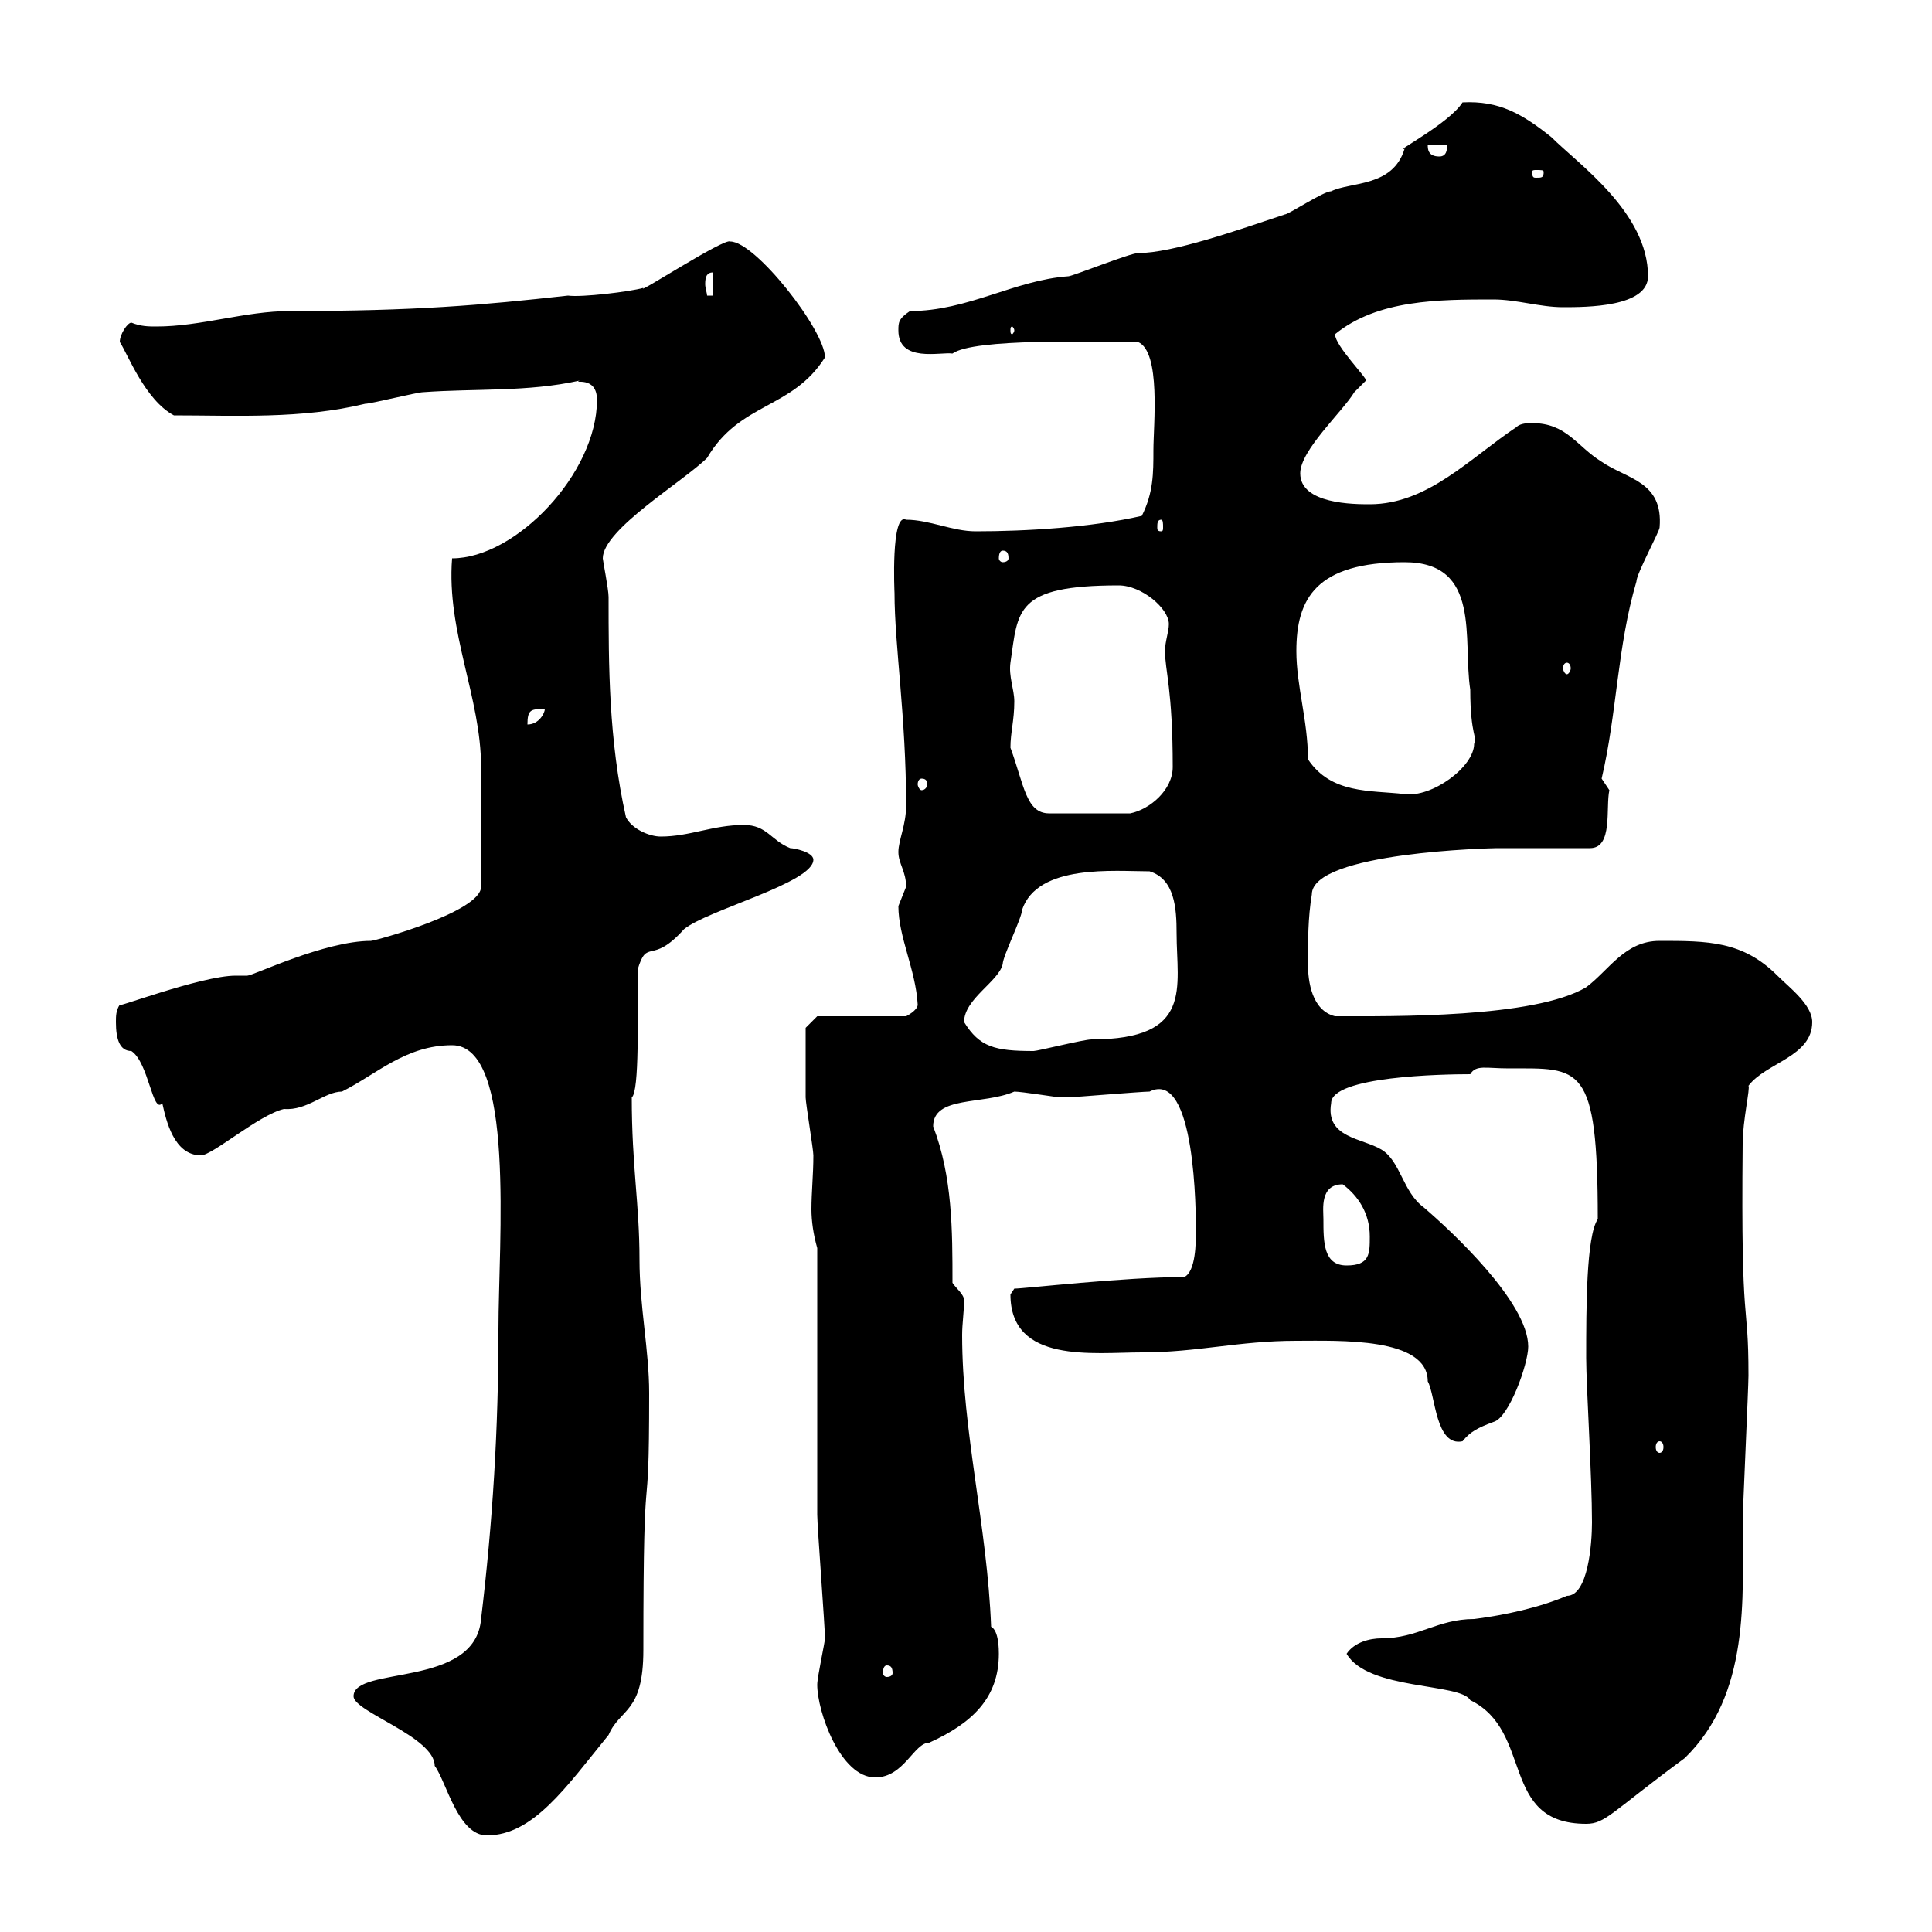 <svg xmlns="http://www.w3.org/2000/svg" xmlns:xlink="http://www.w3.org/1999/xlink" width="300" height="300"><path d="M54.90 263.40C54.90 265.80 67.50 269.70 67.50 274.20C69.30 276.60 71.10 285 75.60 285C82.80 285 87.90 277.50 94.50 269.40C96.30 265.20 99.90 266.10 99.90 256.20C99.90 222 100.80 240 100.80 216.30C100.80 209.70 99.30 202.80 99.30 195.60C99.30 186.90 98.10 181.20 98.10 170.40C99.30 169.50 99 157.80 99 150.60C100.50 145.50 101.10 150 106.20 144.30C109.80 141.30 126.30 137.10 126.30 133.50C126.30 132.30 123.30 131.70 122.70 131.70C119.70 130.50 119.10 128.10 115.50 128.10C110.70 128.10 107.10 129.90 102.60 129.90C100.80 129.90 98.10 128.70 97.20 126.90C94.50 114.90 94.50 103.20 94.50 92.70C94.50 91.50 93.60 87 93.60 86.70C93.60 82.20 106.20 74.70 109.80 71.10C114.90 62.40 123 63.60 128.10 55.50C128.10 51.30 117.30 37.50 113.40 37.50C112.50 36.90 98.70 45.90 99.90 44.70C97.80 45.30 90.30 46.20 88.20 45.90C74.70 47.40 64.50 48.30 45 48.30C38.10 48.30 31.20 50.70 24.30 50.70C23.10 50.70 21.90 50.70 20.40 50.10C19.80 50.10 18.60 51.90 18.60 53.10C19.80 54.90 22.50 62.10 27 64.50C36.60 64.50 46.80 65.10 56.70 62.70C57.60 62.70 64.80 60.90 65.70 60.90C73.80 60.30 81.90 60.90 90 59.10C88.80 59.70 92.70 58.20 92.70 62.10C92.70 73.50 80.10 86.70 70.20 86.70C69.30 98.10 74.70 108.30 74.70 119.10L74.70 137.70C74.70 141.60 58.20 146.10 57.60 146.10C50.40 146.10 39.30 151.50 38.40 151.50C38.40 151.50 36.60 151.50 36.60 151.50C31.20 151.50 17.10 156.90 18.60 156C18 156.90 18 157.80 18 158.70C18 161.40 18.60 163.20 20.40 163.20C23.10 165 23.70 173.10 25.20 171.30C25.80 174 27 179.40 31.20 179.40C33 179.40 40.20 173.10 44.10 172.20C47.70 172.50 50.40 169.50 53.10 169.50C58.50 166.80 63 162.30 70.20 162.30C80.10 162.30 77.40 192.90 77.40 206.40C77.40 222 76.50 236.40 74.70 251.40C73.80 262.20 54.90 258.60 54.90 263.40ZM209.10 256.80C212.40 262.50 226.80 261.30 228.30 264C238.20 268.80 232.80 283.20 246.30 283.20C249.30 283.20 250.20 281.40 261.60 273C271.80 263.10 270.60 248.10 270.60 236.40C270.60 234.60 271.50 215.40 271.50 213.60C271.50 201 270.30 207.90 270.60 177.60C270.60 174 271.80 168.90 271.50 168.60C274.20 165 281.40 164.10 281.40 158.70C281.40 156 277.80 153.30 276 151.50C270.60 146.10 265.20 146.10 257.70 146.10C252.30 146.10 249.90 150.60 246.30 153.30C238.20 158.10 216.30 157.80 207.30 157.80C203.70 156.90 203.10 152.40 203.10 149.70C203.10 146.10 203.10 142.50 203.70 138.90C203.70 132.30 231.90 131.70 232.50 131.70C234.30 131.70 245.10 131.70 246.90 131.70C250.50 131.70 249.30 125.40 249.90 122.70C249.90 122.70 248.70 120.90 248.70 120.90C251.10 110.70 251.10 100.50 254.10 90.30C254.10 89.10 257.70 82.50 257.70 81.90C258.30 74.70 252.60 74.40 248.70 71.70C244.80 69.30 243.30 65.70 237.90 65.70C237.30 65.70 236.10 65.70 235.50 66.30C228.30 71.10 221.70 78.30 212.70 78.30C210.30 78.30 201.90 78.30 201.90 73.50C201.90 69.90 208.50 63.90 210.30 60.90C210.30 60.90 212.10 59.10 212.10 59.10C212.40 58.80 207.30 53.70 207.30 51.90C213.90 46.50 223.50 46.50 231.90 46.50C235.50 46.50 239.10 47.70 242.70 47.70C246.30 47.70 255.90 47.70 255.90 42.90C255.90 33 245.10 25.50 240.90 21.30C236.40 17.70 232.80 15.60 227.10 15.90C225 19.20 216.30 23.70 218.10 23.10C216.30 29.10 209.70 28.20 206.70 29.70C205.50 29.70 200.10 33.30 199.50 33.30C192.30 35.70 182.10 39.30 176.70 39.30C175.50 39.30 166.50 42.90 165.90 42.90C157.50 43.50 150.30 48.30 141.30 48.30C139.50 49.50 139.50 50.10 139.50 51.30C139.50 56.40 146.10 54.60 147.90 54.90C151.20 52.50 169.80 53.10 176.70 53.10C180.30 54.60 179.10 66 179.10 69.90C179.10 73.50 179.10 76.50 177.30 80.10C169.50 81.90 159.30 82.50 151.50 82.50C147.90 82.50 144.30 80.70 140.70 80.70C138.30 79.50 138.90 92.10 138.90 92.10C138.90 100.20 140.70 111.30 140.70 125.10C140.70 128.10 139.50 130.50 139.50 132.30C139.50 134.10 140.70 135.30 140.70 137.70C140.70 137.70 139.50 140.70 139.50 140.70C139.50 145.50 142.20 150.60 142.50 156C142.50 156.90 140.70 157.80 140.70 157.80L126.90 157.80L125.10 159.60C125.10 160.50 125.10 164.10 125.10 170.40C125.10 171.30 126.30 178.50 126.30 179.40C126.30 182.40 126 185.10 126 187.80C126 189.60 126.30 191.70 126.90 193.80C126.90 200.10 126.90 229.20 126.90 235.20C126.90 237 128.10 252.60 128.10 254.40C128.10 255 126.90 260.40 126.90 261.60C126.90 265.80 130.50 276 135.90 276C140.40 276 141.90 270.60 144.30 270.60C150.90 267.60 155.10 263.70 155.10 256.80C155.10 256.20 155.10 253.20 153.90 252.60C153.30 237 149.40 222.30 149.40 207.30C149.40 205.50 149.70 203.70 149.70 201.90C149.70 201 148.50 200.10 147.90 199.20C147.90 191.10 147.90 182.70 144.90 174.90C144.90 170.10 152.70 171.60 157.50 169.50C158.70 169.50 164.10 170.40 164.70 170.40C165.90 170.40 165.90 170.40 165.90 170.40C166.50 170.40 177.30 169.50 178.50 169.50C185.70 165.90 185.70 188.70 185.70 191.10C185.70 192.90 185.70 197.40 183.90 198.30C174.60 198.30 159 200.10 157.50 200.10C157.50 200.10 156.90 201 156.90 201C156.90 211.80 169.80 210 177.30 210C186 210 192.30 208.20 201.30 208.20C207.90 208.20 221.70 207.60 221.70 214.50C222.90 216.60 222.90 224.70 227.10 223.80C228.30 222.30 229.50 221.70 231.90 220.80C234.30 220.20 237.30 211.80 237.30 209.10C237.30 202.20 225.30 191.10 221.10 187.50C217.80 185.10 217.50 180.30 214.50 178.50C211.50 176.70 205.80 176.70 206.70 171.30C206.70 167.10 224.10 166.80 228.30 166.80C229.20 165.30 230.70 165.90 234.30 165.90C245.40 165.90 248.10 165 248.10 189.30C246.30 192 246.30 203.10 246.30 210.90C246.30 215.10 247.20 229.20 247.20 236.40C247.20 239.70 246.60 247.80 243.30 247.80C239.10 249.60 233.70 250.80 228.90 251.40C223.20 251.40 220.20 254.40 214.50 254.40C212.70 254.40 210.30 255 209.10 256.80ZM137.70 258.60C138.30 258.60 138.60 258.90 138.60 259.80C138.60 260.10 138.30 260.40 137.70 260.40C137.40 260.40 137.10 260.10 137.10 259.80C137.10 258.90 137.40 258.60 137.70 258.60ZM257.70 223.80C258 223.80 258.30 224.10 258.30 224.70C258.30 225.30 258 225.60 257.70 225.60C257.40 225.60 257.10 225.30 257.10 224.70C257.10 224.10 257.40 223.80 257.70 223.80ZM205.50 189.30C205.50 187.80 204.90 183.90 208.50 183.90C210.90 185.70 212.70 188.40 212.70 192C212.70 194.70 212.70 196.50 209.10 196.50C205.50 196.50 205.50 192.90 205.50 189.30ZM149.70 158.70C149.70 155.10 155.10 152.40 155.70 149.70C155.70 148.50 158.70 142.50 158.70 141.30C161.10 134.10 173.10 135.30 178.50 135.30C182.40 136.50 182.70 141 182.70 144.90C182.70 153.30 185.40 161.40 169.50 161.40C168.30 161.40 161.10 163.20 160.50 163.20C154.50 163.20 152.10 162.60 149.70 158.70ZM156.90 116.10C156.90 113.70 157.50 111.90 157.50 108.90C157.50 107.10 156.60 105 156.90 102.90C158.10 94.80 157.50 90.90 173.70 90.90C177.30 90.90 181.50 94.50 181.50 96.90C181.50 98.10 180.90 99.60 180.90 101.10C180.90 104.10 182.10 107.10 182.10 119.10C182.10 122.70 178.50 125.70 175.50 126.30L162.90 126.30C159.30 126.30 159 121.80 156.90 116.10ZM203.10 117.90C203.10 111.90 201.30 106.50 201.30 101.10C201.30 93 204.30 87.30 218.10 87.30C230.10 87.30 227.10 99.30 228.30 107.10C228.30 114.30 229.50 114.60 228.90 115.50C228.90 119.10 222.30 123.90 218.10 123.30C212.70 122.70 206.70 123.30 203.10 117.90ZM143.10 120.90C143.70 120.90 144 121.20 144 121.80C144 122.10 143.70 122.70 143.10 122.70C142.80 122.70 142.50 122.10 142.50 121.80C142.50 121.20 142.80 120.90 143.10 120.90ZM84.60 110.10C84.60 110.70 83.70 112.50 81.90 112.50C81.90 110.10 82.50 110.10 84.60 110.10ZM243.30 102.90C243.60 102.90 243.90 103.20 243.90 103.80C243.90 104.10 243.60 104.70 243.30 104.70C243 104.70 242.70 104.10 242.70 103.80C242.70 103.20 243 102.90 243.30 102.90ZM155.70 85.50C156.30 85.50 156.60 85.80 156.60 86.70C156.60 87 156.30 87.30 155.70 87.30C155.40 87.30 155.10 87 155.10 86.70C155.10 85.80 155.40 85.50 155.70 85.50ZM180.30 80.70C180.60 80.70 180.60 81.30 180.60 81.90C180.60 82.20 180.60 82.50 180.30 82.50C179.70 82.50 179.70 82.20 179.70 81.90C179.70 81.30 179.70 80.70 180.30 80.70ZM157.50 51.30C157.50 51.60 157.20 51.90 157.20 51.90C156.90 51.90 156.90 51.60 156.90 51.30C156.90 51 156.90 50.70 157.20 50.70C157.20 50.70 157.50 51 157.50 51.30ZM110.70 42.30L110.70 45.90L109.80 45.90C109.80 45.60 109.50 44.70 109.50 44.10C109.50 42.90 109.80 42.30 110.70 42.30ZM239.70 26.70C239.70 27.60 239.40 27.60 238.50 27.60C238.20 27.60 237.90 27.60 237.90 26.70C237.90 26.40 238.20 26.40 238.50 26.40C239.40 26.40 239.70 26.40 239.70 26.70ZM221.70 22.50L224.70 22.50C224.70 23.10 224.70 24.30 223.50 24.30C221.70 24.30 221.70 23.10 221.70 22.50Z"/></svg>